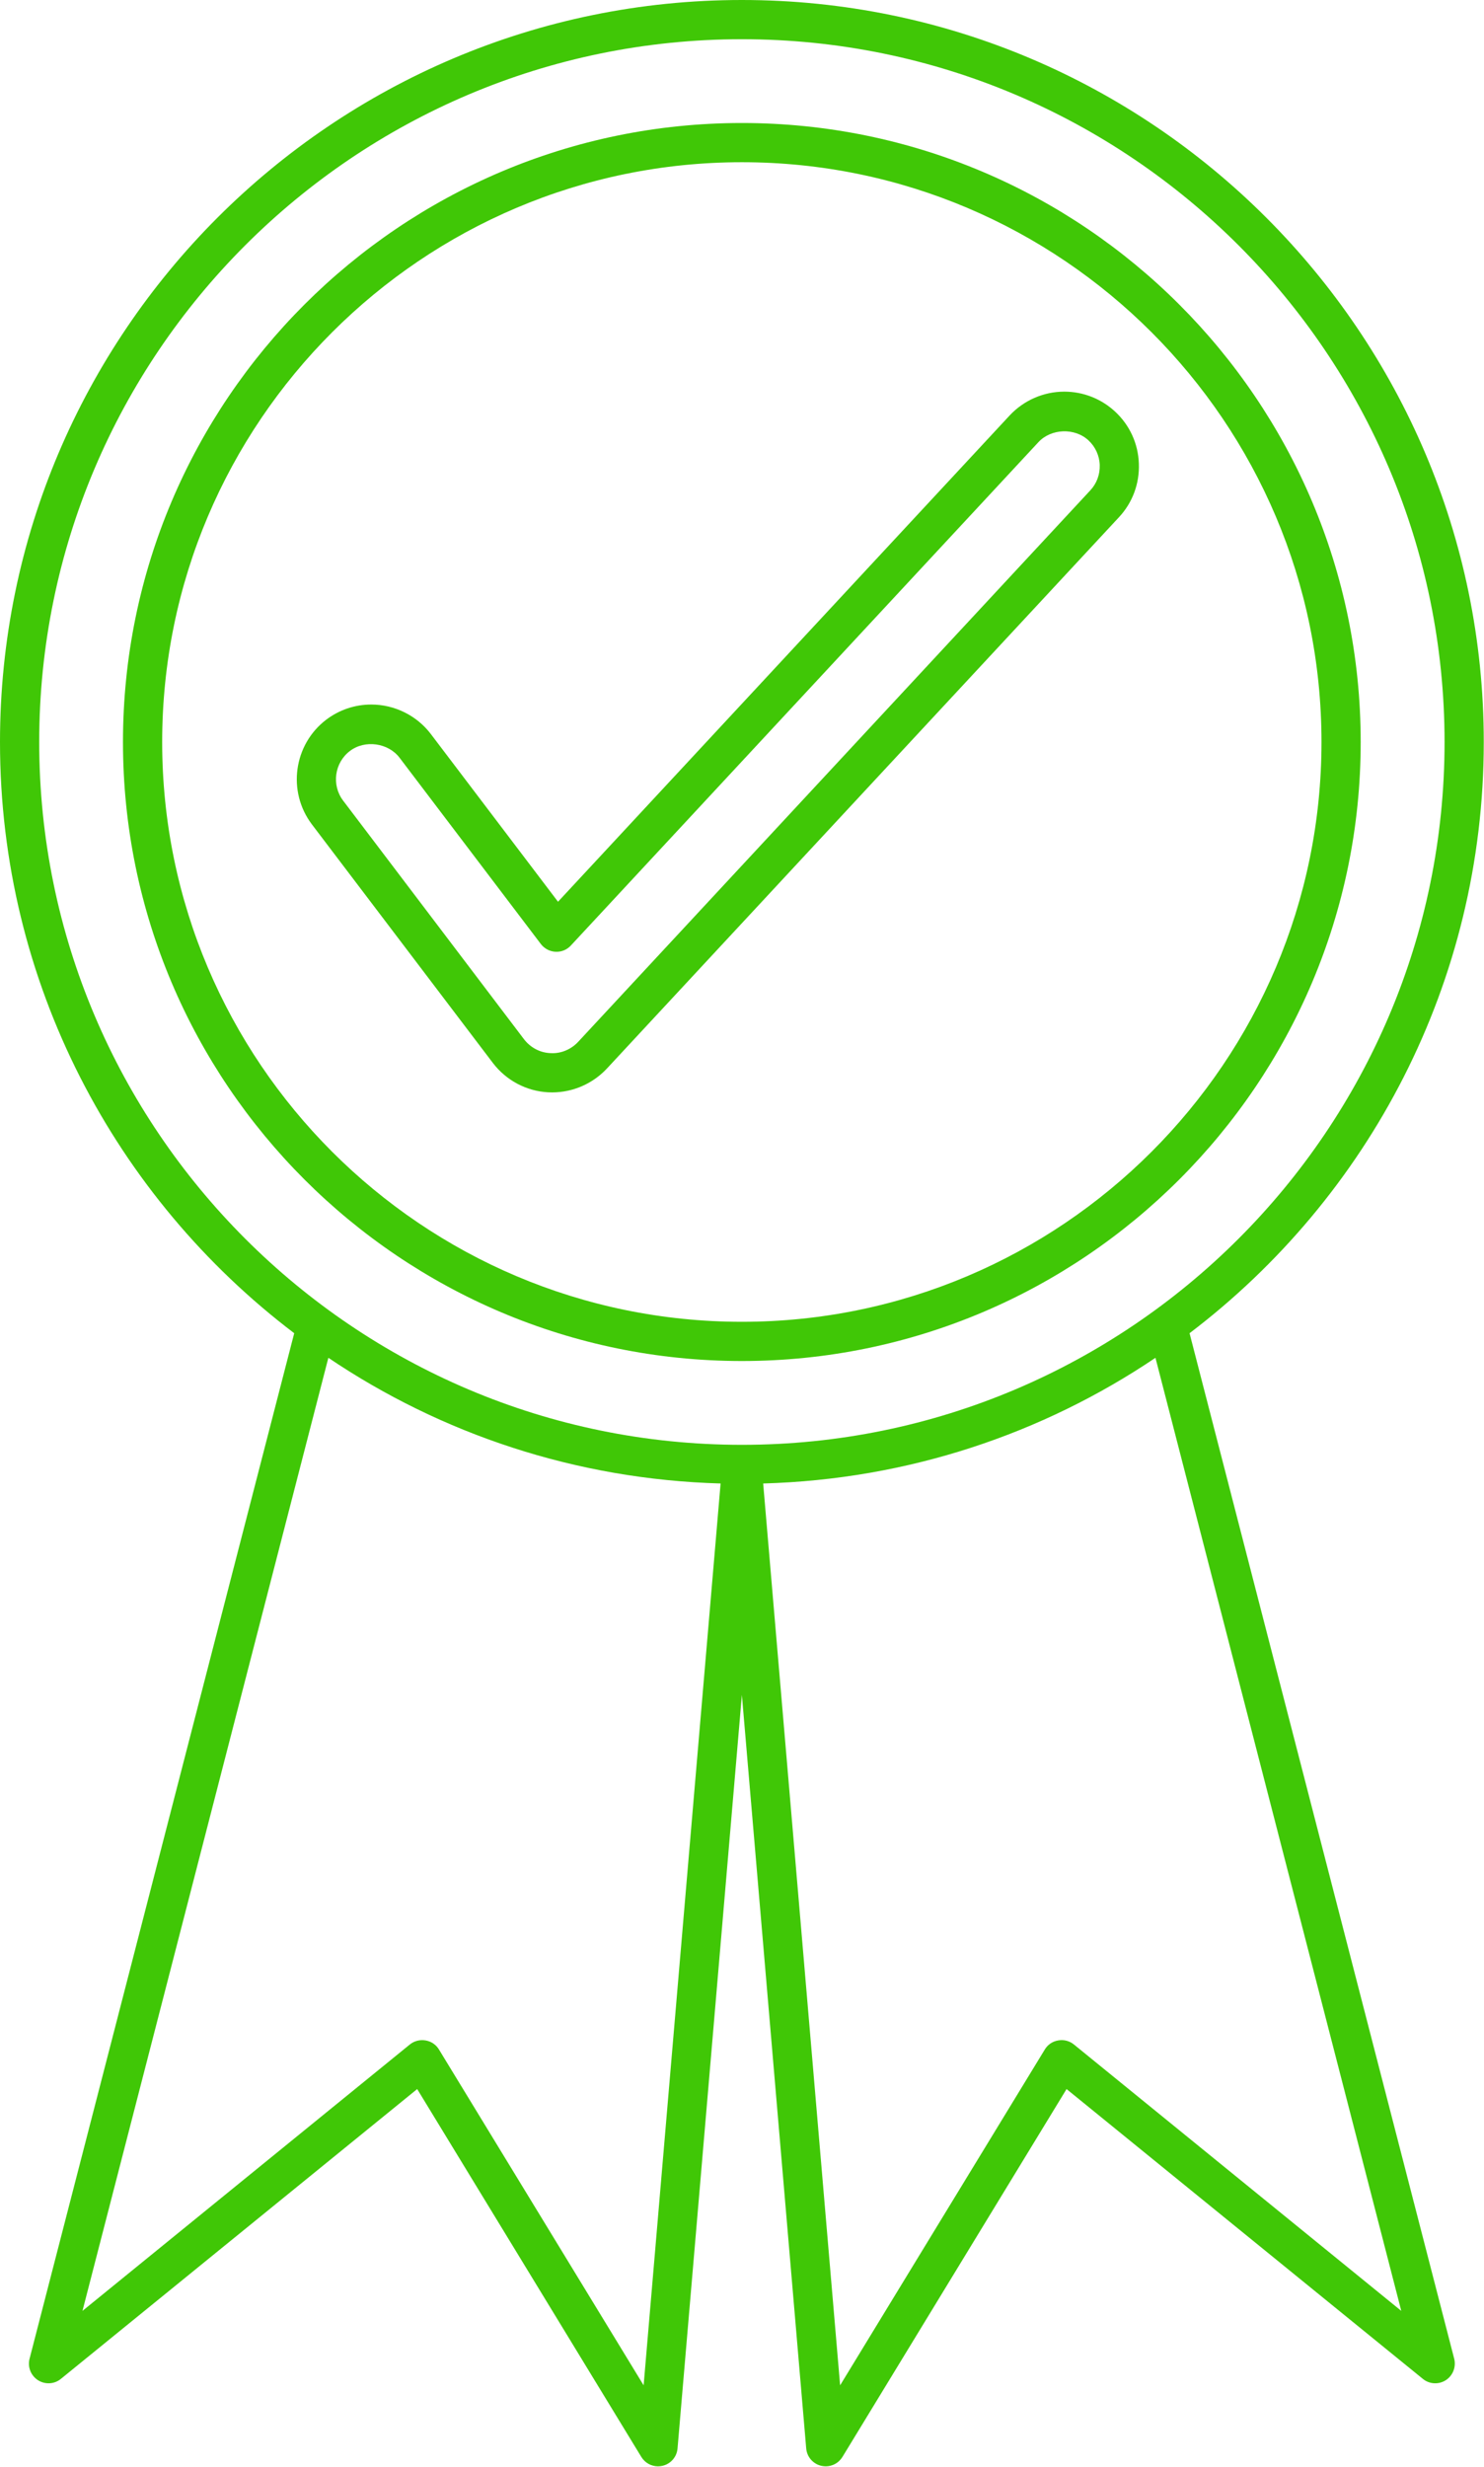 <?xml version="1.0" encoding="UTF-8" standalone="no"?><svg xmlns="http://www.w3.org/2000/svg" xmlns:xlink="http://www.w3.org/1999/xlink" fill="#000000" height="125.8" preserveAspectRatio="xMidYMid meet" version="1" viewBox="0.0 0.0 75.7 125.8" width="75.7" zoomAndPan="magnify"><g fill="#40c706" id="change1_1"><path d="M 8.273 37.844 C 8.273 21.539 21.539 8.273 37.844 8.273 C 54.148 8.273 67.41 21.539 67.41 37.844 C 67.41 54.145 54.148 67.41 37.844 67.41 C 21.539 67.41 8.273 54.145 8.273 37.844 Z M 69.41 37.844 C 69.41 20.434 55.25 6.273 37.844 6.273 C 20.438 6.273 6.273 20.434 6.273 37.844 C 6.273 55.25 20.438 69.41 37.844 69.41 C 55.25 69.41 69.41 55.25 69.41 37.844" fill="inherit"/><path d="M 54.781 104.266 C 54.555 104.082 54.266 104.008 53.98 104.059 C 53.695 104.105 53.445 104.273 53.297 104.52 L 42.855 121.648 L 38.93 75.656 C 46.32 75.449 53.191 73.121 58.941 69.246 L 71.48 117.852 Z M 32.832 121.648 L 22.391 104.52 C 22.242 104.273 21.992 104.105 21.707 104.059 C 21.422 104.012 21.133 104.082 20.906 104.266 L 4.207 117.852 L 16.75 69.246 C 22.496 73.121 29.367 75.449 36.758 75.656 Z M 2 37.844 C 2 18.078 18.078 2 37.844 2 C 57.609 2 73.688 18.078 73.688 37.844 C 73.688 57.605 57.609 73.684 37.844 73.684 C 18.078 73.684 2 57.605 2 37.844 Z M 60.68 67.992 C 69.789 61.074 75.688 50.137 75.688 37.844 C 75.688 16.977 58.711 0 37.844 0 C 16.977 0 0 16.977 0 37.844 C 0 50.137 5.895 61.074 15.008 67.992 L 1.508 120.293 C 1.398 120.711 1.574 121.152 1.938 121.387 C 2.301 121.617 2.773 121.594 3.105 121.32 L 21.281 106.539 L 32.715 125.301 C 32.898 125.602 33.223 125.781 33.566 125.781 C 33.645 125.781 33.719 125.77 33.797 125.754 C 34.219 125.652 34.527 125.297 34.562 124.863 L 37.844 86.438 L 41.125 124.863 C 41.16 125.297 41.469 125.652 41.891 125.754 C 41.969 125.77 42.043 125.781 42.121 125.781 C 42.465 125.781 42.789 125.602 42.973 125.301 L 54.406 106.539 L 72.582 121.32 C 72.914 121.594 73.391 121.617 73.75 121.387 C 74.113 121.152 74.285 120.711 74.18 120.293 L 60.68 67.992" fill="inherit"/><path d="M 55.613 25.012 L 29.492 53.133 C 29.152 53.5 28.668 53.711 28.195 53.711 L 28.055 53.707 C 27.531 53.68 27.051 53.418 26.727 52.996 L 17.504 40.832 C 16.902 40.039 17.059 38.898 17.852 38.297 C 18.617 37.715 19.805 37.883 20.383 38.645 L 27.59 48.145 C 27.77 48.379 28.043 48.523 28.336 48.539 C 28.633 48.555 28.918 48.438 29.117 48.223 L 52.969 22.551 C 53.617 21.852 54.82 21.805 55.523 22.457 C 55.875 22.785 56.082 23.234 56.098 23.715 C 56.113 24.199 55.945 24.66 55.613 25.012 Z M 58.094 23.641 C 58.059 22.625 57.629 21.684 56.883 20.992 C 56.176 20.336 55.254 19.973 54.289 19.973 C 53.234 19.973 52.219 20.418 51.5 21.191 L 28.465 45.988 L 21.977 37.434 C 21.262 36.492 20.125 35.93 18.941 35.93 C 18.105 35.93 17.309 36.199 16.641 36.703 C 14.973 37.973 14.645 40.367 15.91 42.043 L 25.137 54.203 C 25.82 55.102 26.852 55.648 27.969 55.707 C 27.973 55.707 27.98 55.707 27.988 55.707 L 28.168 55.711 C 29.223 55.711 30.238 55.266 30.957 54.496 L 57.082 26.375 C 57.773 25.633 58.133 24.66 58.094 23.641" fill="inherit"/></g></svg>